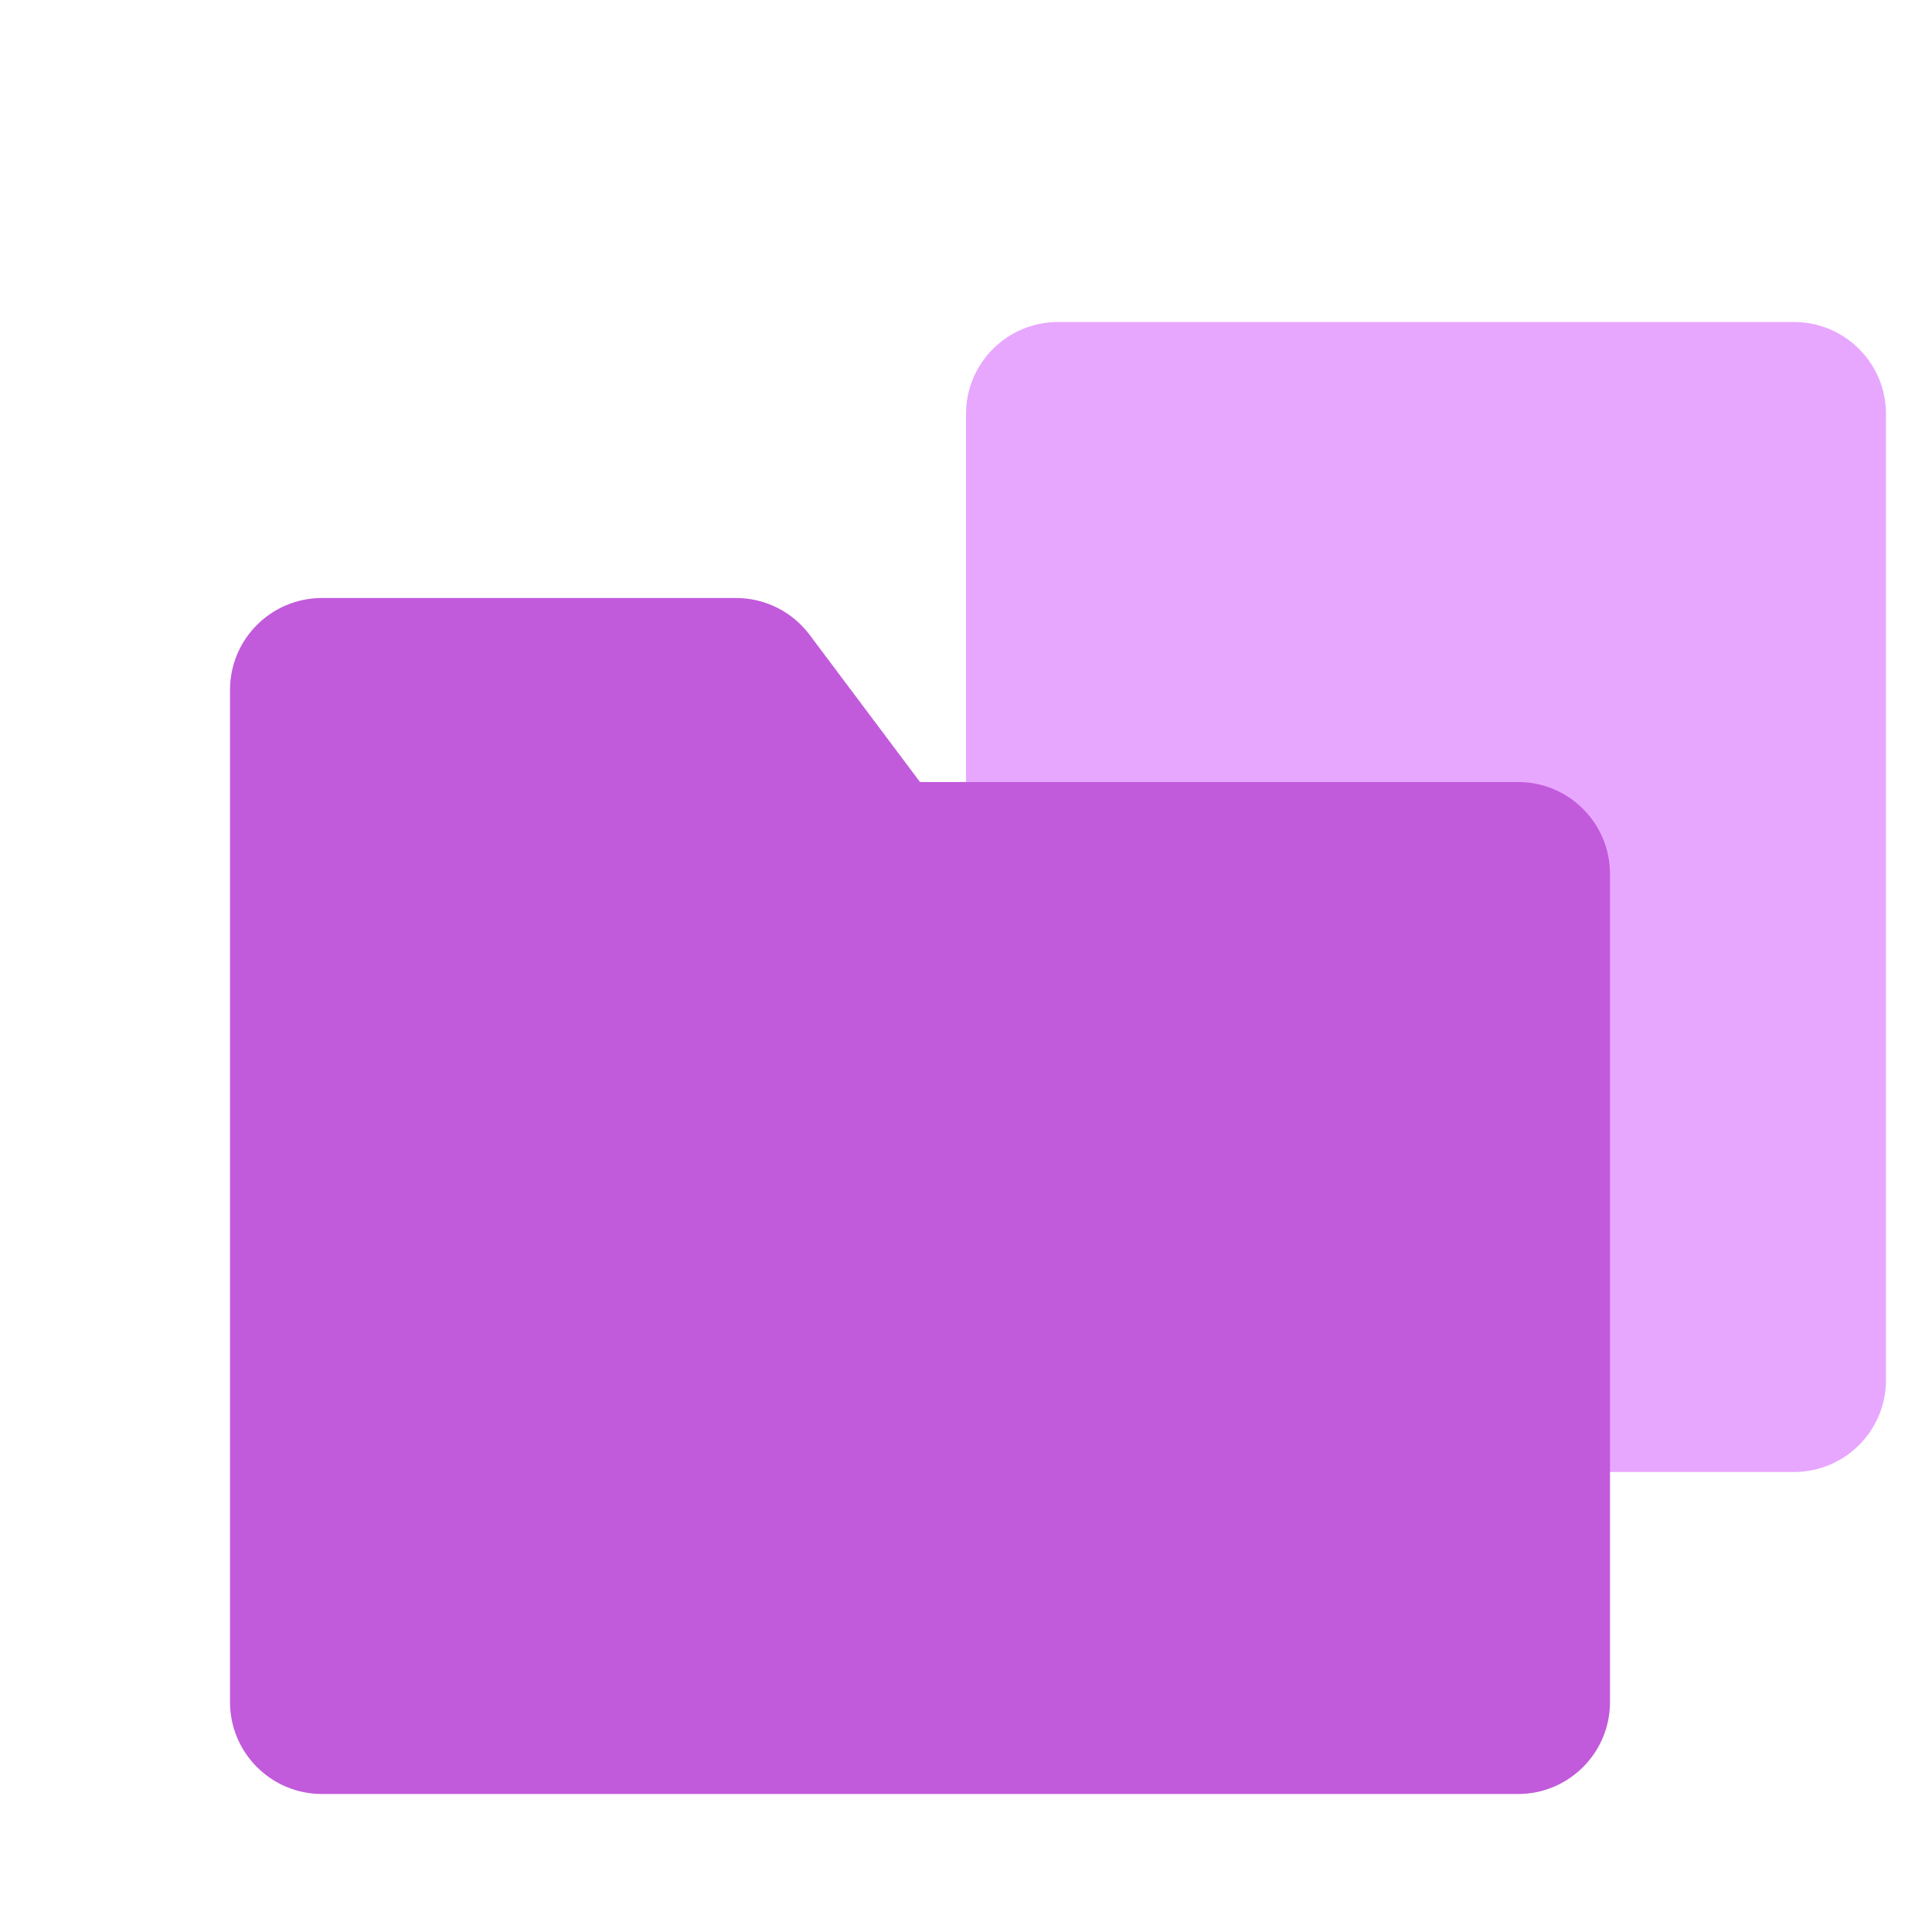 <svg width="42" height="42" viewBox="0 0 42 42" fill="none" xmlns="http://www.w3.org/2000/svg">
<g clip-path="url(#clip0_9385_6554)">
<path d="M21 9C21 7.895 21.895 7 23 7H39C40.105 7 41 7.895 41 9V30C41 31.105 40.105 32 39 32H23C21.895 32 21 31.105 21 30V9Z" fill="#E8A7FF"/>
<path d="M5 15C5 13.895 5.895 13 7 13H16C16.63 13 17.222 13.296 17.6 13.8L20 17H33C34.105 17 35 17.895 35 19V37C35 38.105 34.105 39 33 39H7C5.895 39 5 38.105 5 37V15Z" fill="#C25ADC"/>
</g>
<defs>
<clipPath id="clip0_9385_6554">
<rect width="42" height="42" fill="white"/>
</clipPath>
</defs>
</svg>

